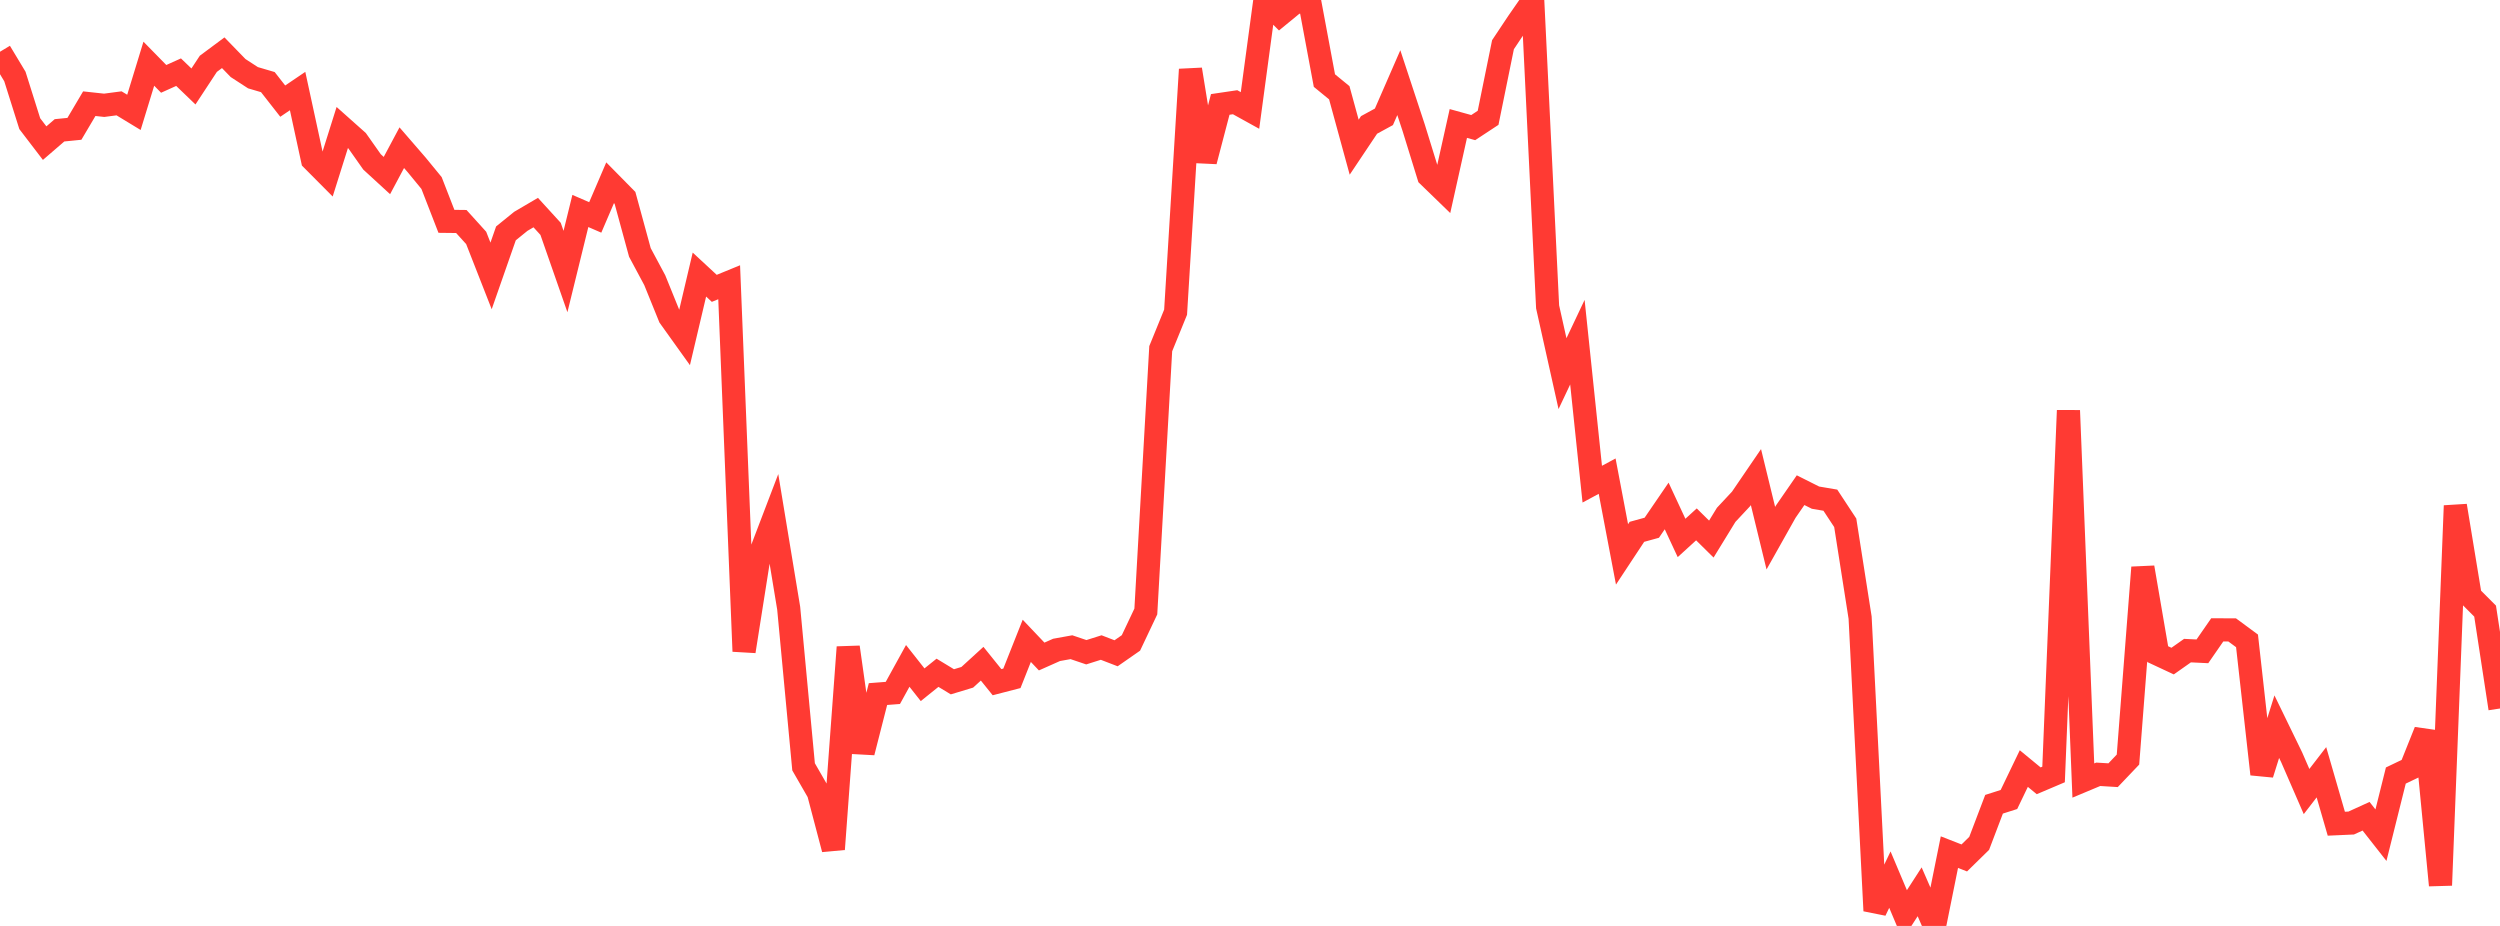 <?xml version="1.0" standalone="no"?>
<!DOCTYPE svg PUBLIC "-//W3C//DTD SVG 1.1//EN" "http://www.w3.org/Graphics/SVG/1.1/DTD/svg11.dtd">

<svg width="135" height="50" viewBox="0 0 135 50" preserveAspectRatio="none" 
  xmlns="http://www.w3.org/2000/svg"
  xmlns:xlink="http://www.w3.org/1999/xlink">


<polyline points="0.0, 2.794 0.804, 4.131 1.607, 6.678 2.411, 7.729 3.214, 7.037 4.018, 6.957 4.821, 5.599 5.625, 5.686 6.429, 5.58 7.232, 6.068 8.036, 3.44 8.839, 4.259 9.643, 3.897 10.446, 4.669 11.25, 3.446 12.054, 2.848 12.857, 3.675 13.661, 4.197 14.464, 4.434 15.268, 5.461 16.071, 4.917 16.875, 8.629 17.679, 9.438 18.482, 6.886 19.286, 7.602 20.089, 8.742 20.893, 9.48 21.696, 7.975 22.5, 8.904 23.304, 9.884 24.107, 11.952 24.911, 11.961 25.714, 12.848 26.518, 14.9 27.321, 12.602 28.125, 11.951 28.929, 11.479 29.732, 12.359 30.536, 14.663 31.339, 11.392 32.143, 11.741 32.946, 9.87 33.75, 10.686 34.554, 13.632 35.357, 15.131 36.161, 17.114 36.964, 18.236 37.768, 14.827 38.571, 15.571 39.375, 15.241 40.179, 35.171 40.982, 30.087 41.786, 27.981 42.589, 32.842 43.393, 41.408 44.196, 42.803 45.0, 45.855 45.804, 34.948 46.607, 40.629 47.411, 37.48 48.214, 37.418 49.018, 35.958 49.821, 36.976 50.625, 36.33 51.429, 36.817 52.232, 36.574 53.036, 35.84 53.839, 36.838 54.643, 36.63 55.446, 34.605 56.25, 35.452 57.054, 35.094 57.857, 34.949 58.661, 35.221 59.464, 34.967 60.268, 35.277 61.071, 34.718 61.875, 33.02 62.679, 18.829 63.482, 16.859 64.286, 3.75 65.089, 8.708 65.893, 5.639 66.696, 5.52 67.5, 5.965 68.304, 0.0 69.107, 0.803 69.911, 0.144 70.714, 0.045 71.518, 4.351 72.321, 5.009 73.125, 7.948 73.929, 6.746 74.732, 6.308 75.536, 4.463 76.339, 6.899 77.143, 9.501 77.946, 10.279 78.75, 6.668 79.554, 6.891 80.357, 6.362 81.161, 2.414 81.964, 1.208 82.768, 0.049 83.571, 16.57 84.375, 20.177 85.179, 18.478 85.982, 26.145 86.786, 25.712 87.589, 29.937 88.393, 28.719 89.196, 28.498 90.0, 27.322 90.804, 29.049 91.607, 28.316 92.411, 29.11 93.214, 27.801 94.018, 26.94 94.821, 25.763 95.625, 29.062 96.429, 27.631 97.232, 26.469 98.036, 26.873 98.839, 27.009 99.643, 28.232 100.446, 33.352 101.25, 49.179 102.054, 47.5 102.857, 49.403 103.661, 48.157 104.464, 50.0 105.268, 46.015 106.071, 46.329 106.875, 45.542 107.679, 43.429 108.482, 43.173 109.286, 41.502 110.089, 42.163 110.893, 41.821 111.696, 22.167 112.5, 42.149 113.304, 41.812 114.107, 41.861 114.911, 41.017 115.714, 30.643 116.518, 35.324 117.321, 35.699 118.125, 35.133 118.929, 35.172 119.732, 34.012 120.536, 34.015 121.339, 34.607 122.143, 41.803 122.946, 39.24 123.75, 40.894 124.554, 42.743 125.357, 41.702 126.161, 44.48 126.964, 44.444 127.768, 44.077 128.571, 45.1 129.375, 41.879 130.179, 41.493 130.982, 39.487 131.786, 47.804 132.589, 27.309 133.393, 32.195 134.196, 33.001 135.0, 38.259" fill="none" stroke="#ff3a33" stroke-width="1.25"/>

</svg>